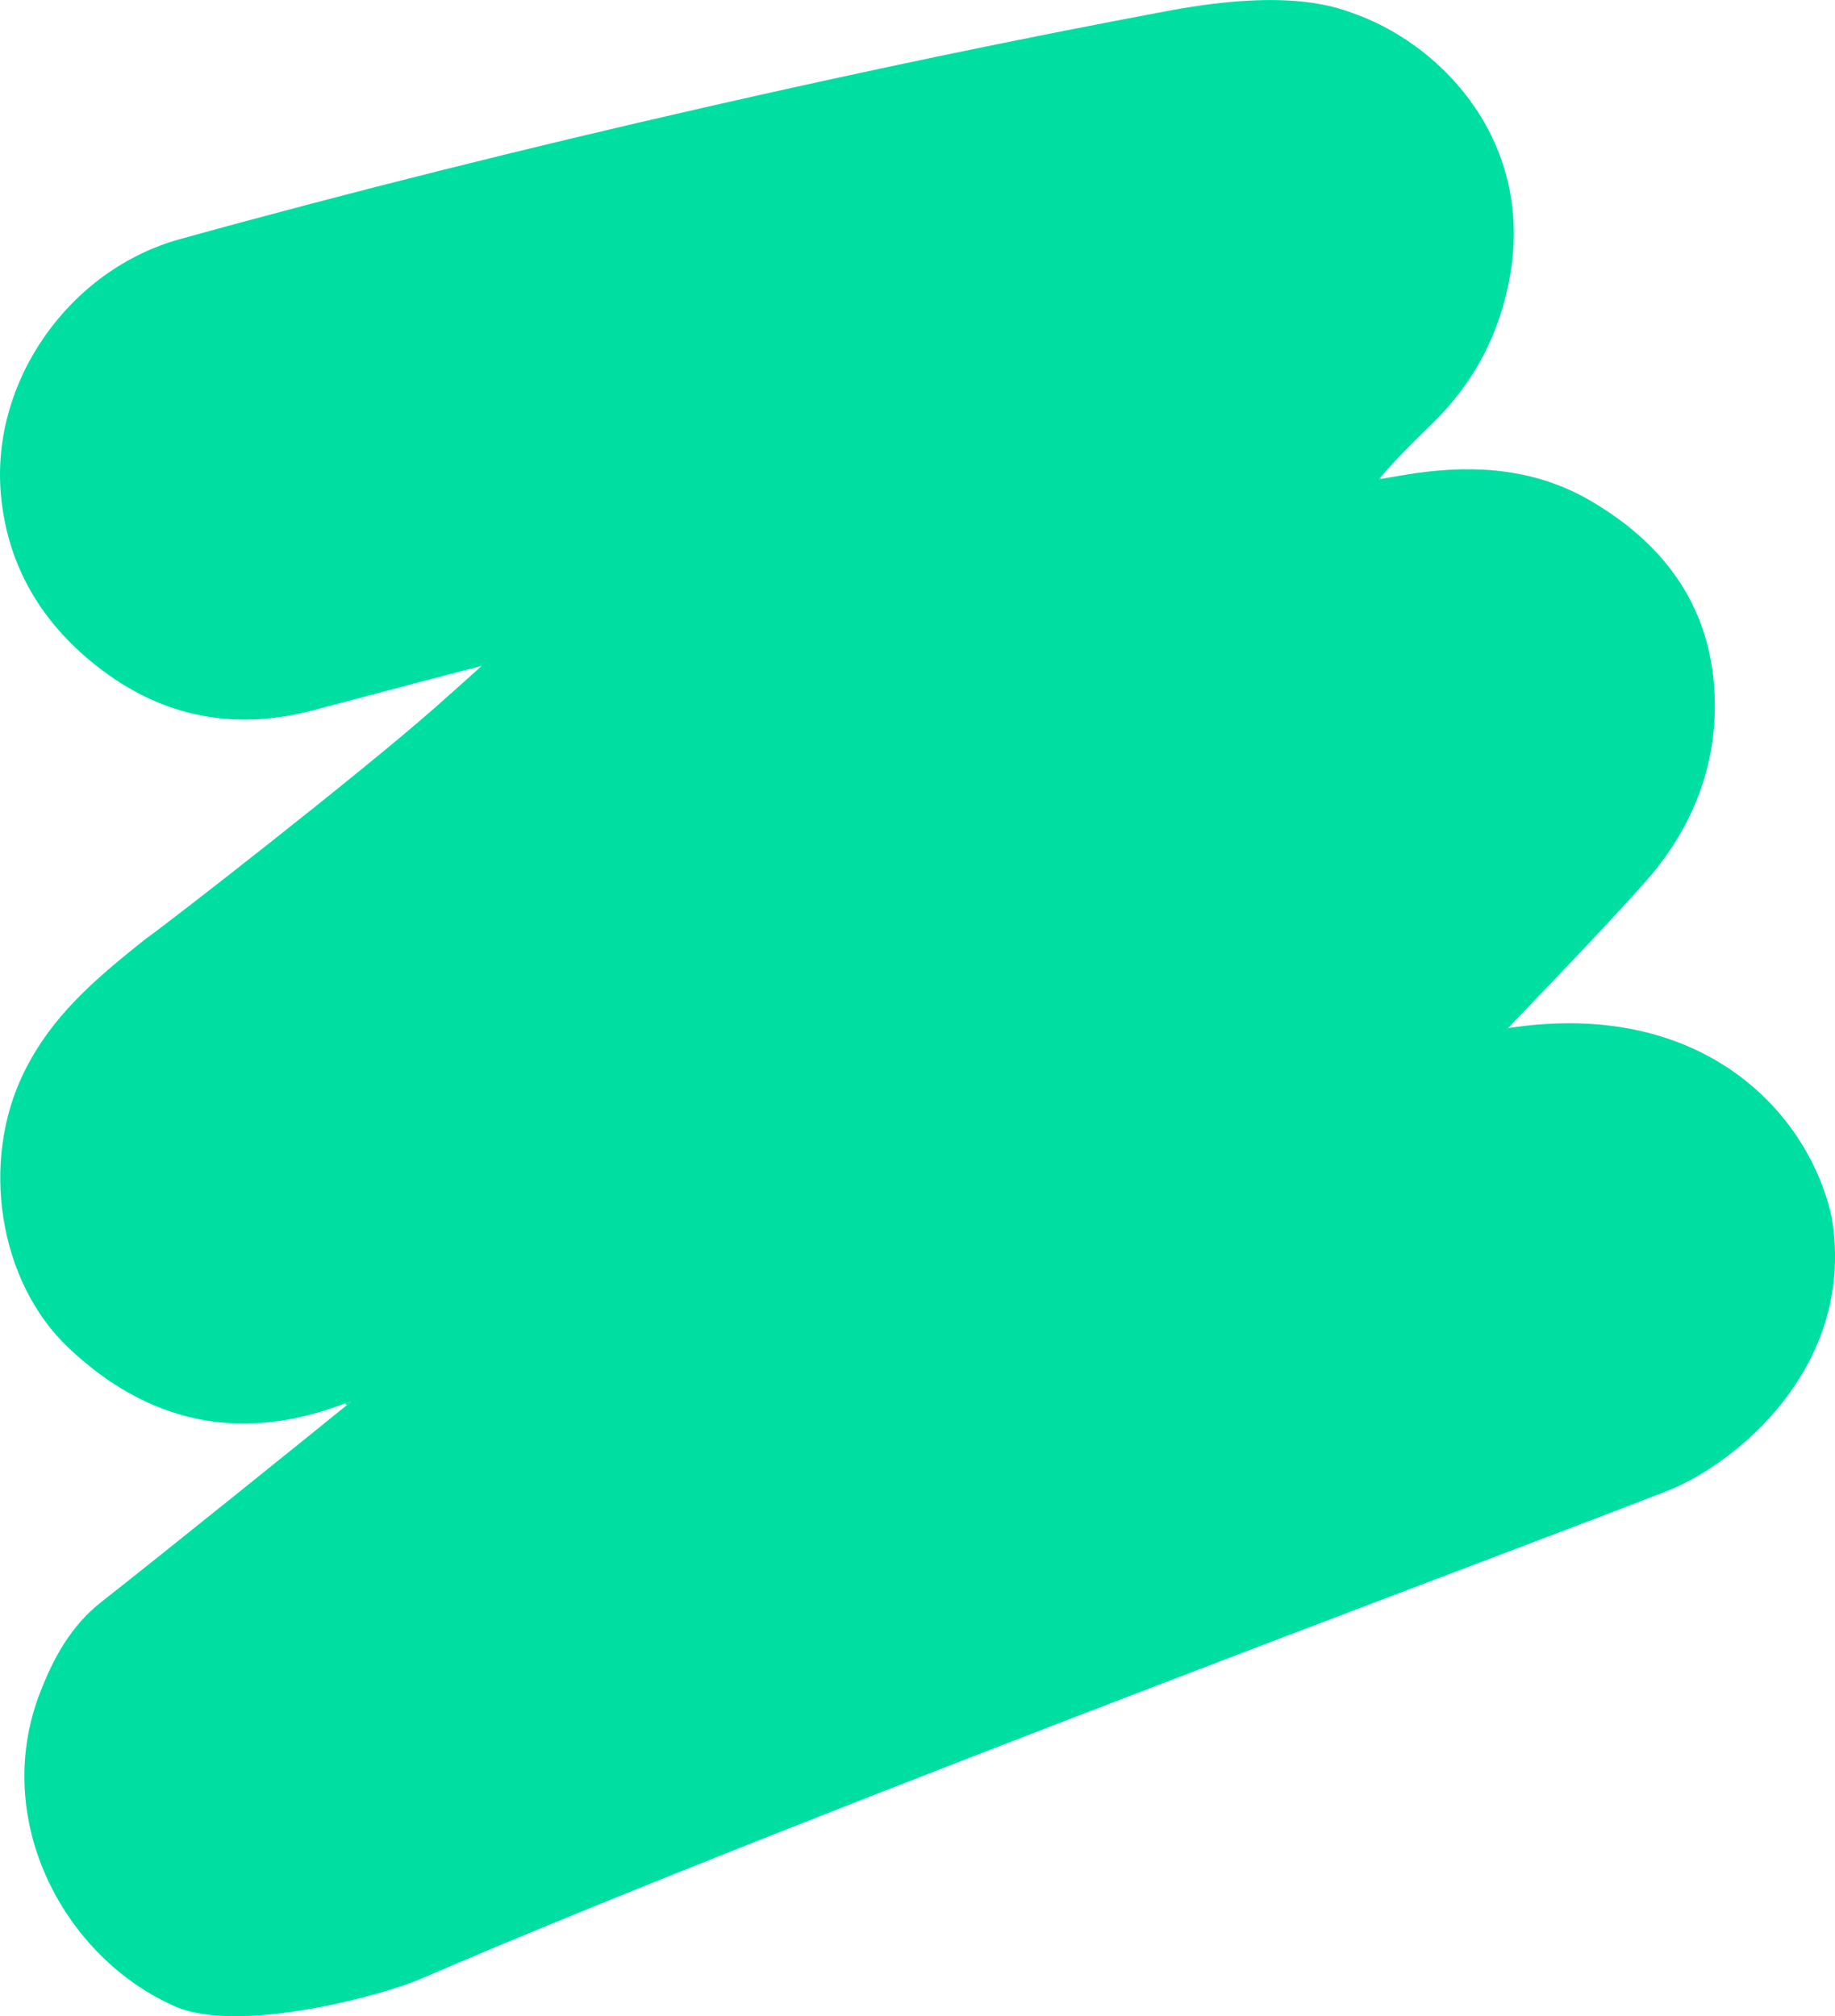 <?xml version="1.0" encoding="UTF-8"?> <svg xmlns="http://www.w3.org/2000/svg" id="_Слой_2" data-name="Слой 2" viewBox="0 0 360 395.61"> <defs> <style> .cls-1 { fill: #00dfa2; } </style> </defs> <g id="_Слой_1-2" data-name="Слой 1"> <g> <path class="cls-1" d="M266.3,2.9c17.38,6.53,34.39,25.34,29.98,51.01-1.95,11.38-6.98,21.07-15.25,29.15-3.53,3.45-7.08,6.91-10.28,10.7-.1,.07-.19,.15-.29,.22,.17,.2,.33,.13,.49-.02,2.28-.38,4.55-.79,6.83-1.12,11.94-1.72,23.58-.8,34.18,5.37,15.05,8.76,24.18,21.55,24.46,39.46,.19,12.16-3.86,23.11-11.37,32.66-4.74,6.03-24.67,26.63-29.26,31.46-.06,.08-.12,.16-.18,.24,.06,0,.12,0,.18,0-.02-.09-.04-.18-.05-.28,39.27-6.09,59.63,17.69,63.67,37.42,4.39,27.41-16.37,46.11-30.51,52.6-7.5,3.44-172.95,64.7-246.34,96.51-7.46,3.23-35.6,10.89-48.16,5.42-21.67-9.44-36.29-36.43-26.53-61.61,2.66-6.87,6.09-13.13,12.06-17.8,10.2-7.98,42.2-33.76,48.09-38.56,.19-.11,.58-.13,.27-.51,.14,.27,.31,.13,.44,.01,.05-.04,.01-.19,.02-.28-.14,.1-.27,.2-.41,.3-.2,.03-.41,.07-.61,.1-20.43,7.86-38.64,3.95-54.33-10.93C-.34,251.38-3.91,227.81,4.73,210.35c5.42-10.94,13.54-17.92,23.79-26.09,3.71-2.55,41.93-32.29,56.76-45.36,2.96-2.61,5.89-5.26,9.23-8.24-.93,.19-22.48,5.87-32.87,8.65-14.53,3.89-28.12,1.82-40.38-6.92C9.15,123.75,1.53,112,.18,97.08c-2.03-22.35,13.46-44.17,35.12-50.16,34.05-9.43,68.33-17.95,102.78-25.81,30.47-6.95,61.04-13.37,91.76-19.11,23.41-4.27,32.55-.56,36.46,.91Z"></path> <path class="cls-1" d="M68.34,275.24c.14-.1,.27-.2,.41-.3,0,.1,.03,.24-.02,.28-.13,.12-.31,.26-.44-.01l.05,.03Z"></path> <path class="cls-1" d="M270.95,93.95c-.15,.15-.31,.23-.49,.02,.1-.07,.19-.15,.29-.22,.07,.06,.13,.13,.2,.2Z"></path> <path class="cls-1" d="M295.74,201.75c.02,.09,.04,.18,.05,.28-.06,0-.12,0-.18,0,.06-.08,.12-.16,.18-.24,0,0-.06-.03-.06-.03Z"></path> <path class="cls-1" d="M68.29,275.21c.31,.38-.07,.4-.27,.51-.1-.13-.2-.25-.29-.38,.2-.03,.41-.07,.61-.1l-.05-.03Z"></path> </g> </g> </svg> 